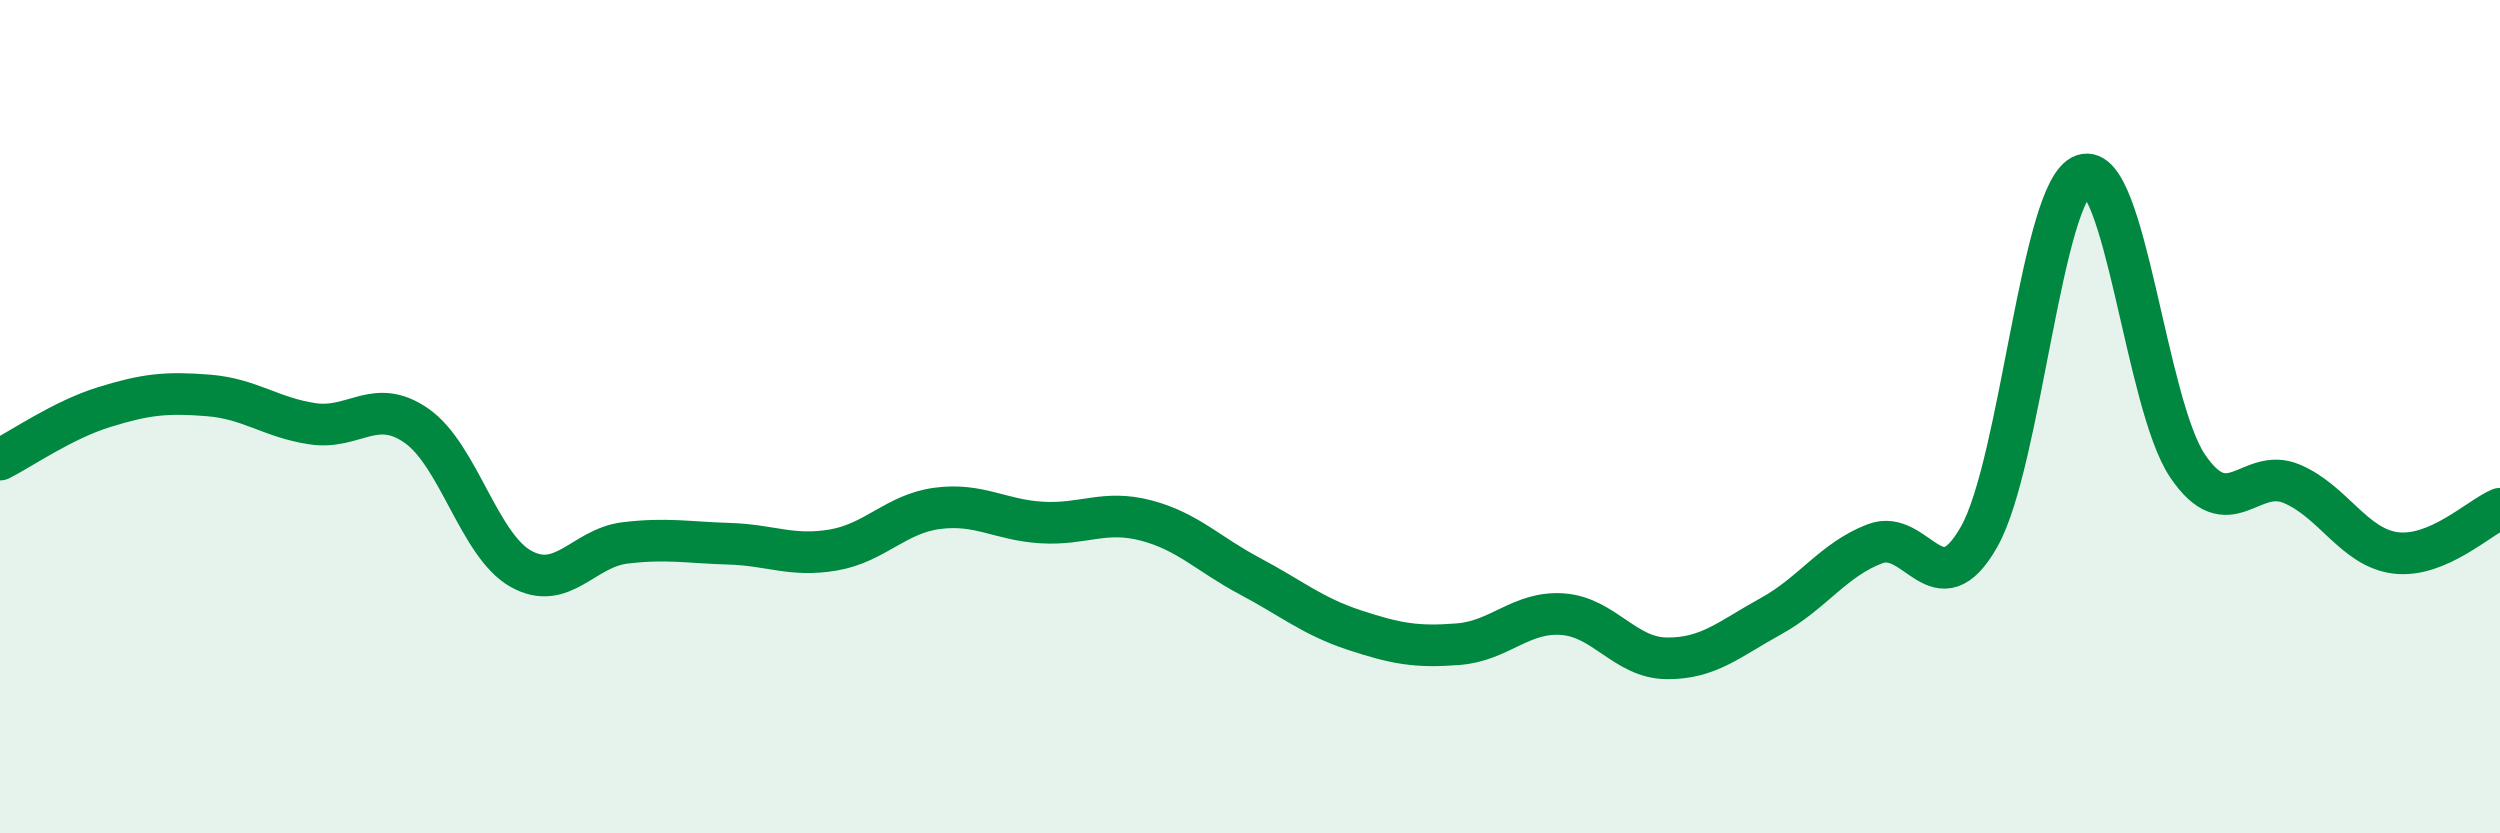 
    <svg width="60" height="20" viewBox="0 0 60 20" xmlns="http://www.w3.org/2000/svg">
      <path
        d="M 0,11.03 C 0.5,10.78 1.5,10.08 2.5,9.77 C 3.5,9.46 4,9.41 5,9.49 C 6,9.57 6.5,10.02 7.5,10.17 C 8.5,10.32 9,9.52 10,10.22 C 11,10.92 11.5,13.09 12.5,13.65 C 13.5,14.21 14,13.15 15,13.03 C 16,12.91 16.5,13.02 17.5,13.05 C 18.5,13.08 19,13.37 20,13.2 C 21,13.03 21.5,12.33 22.5,12.2 C 23.5,12.07 24,12.48 25,12.54 C 26,12.6 26.5,12.23 27.5,12.49 C 28.5,12.75 29,13.3 30,13.83 C 31,14.36 31.5,14.79 32.5,15.12 C 33.5,15.45 34,15.54 35,15.46 C 36,15.38 36.5,14.67 37.5,14.74 C 38.5,14.81 39,15.79 40,15.8 C 41,15.81 41.5,15.34 42.5,14.79 C 43.5,14.24 44,13.43 45,13.05 C 46,12.67 46.5,14.65 47.5,12.88 C 48.5,11.11 49,4.54 50,4.2 C 51,3.86 51.5,9.7 52.5,11.18 C 53.5,12.66 54,11.19 55,11.61 C 56,12.03 56.5,13.15 57.5,13.27 C 58.5,13.39 59.5,12.42 60,12.21L60 20L0 20Z"
        fill="#008740"
        opacity="0.1"
        stroke-linecap="round"
        stroke-linejoin="round"
      />
      <path
        d="M 0,11.03 C 0.5,10.78 1.5,10.08 2.5,9.77 C 3.5,9.46 4,9.41 5,9.49 C 6,9.57 6.5,10.02 7.5,10.17 C 8.5,10.32 9,9.52 10,10.22 C 11,10.92 11.5,13.09 12.5,13.65 C 13.5,14.21 14,13.15 15,13.03 C 16,12.91 16.5,13.02 17.5,13.05 C 18.5,13.08 19,13.37 20,13.2 C 21,13.03 21.5,12.33 22.5,12.2 C 23.5,12.07 24,12.48 25,12.54 C 26,12.6 26.5,12.23 27.5,12.49 C 28.5,12.75 29,13.3 30,13.83 C 31,14.36 31.5,14.79 32.5,15.12 C 33.5,15.45 34,15.54 35,15.46 C 36,15.38 36.5,14.67 37.5,14.74 C 38.5,14.81 39,15.79 40,15.8 C 41,15.81 41.5,15.34 42.5,14.79 C 43.5,14.24 44,13.43 45,13.05 C 46,12.67 46.5,14.65 47.5,12.88 C 48.5,11.11 49,4.54 50,4.2 C 51,3.86 51.5,9.7 52.5,11.18 C 53.5,12.66 54,11.19 55,11.61 C 56,12.03 56.5,13.15 57.5,13.27 C 58.5,13.39 59.5,12.42 60,12.21"
        stroke="#008740"
        stroke-width="1"
        fill="none"
        stroke-linecap="round"
        stroke-linejoin="round"
      />
    </svg>
  